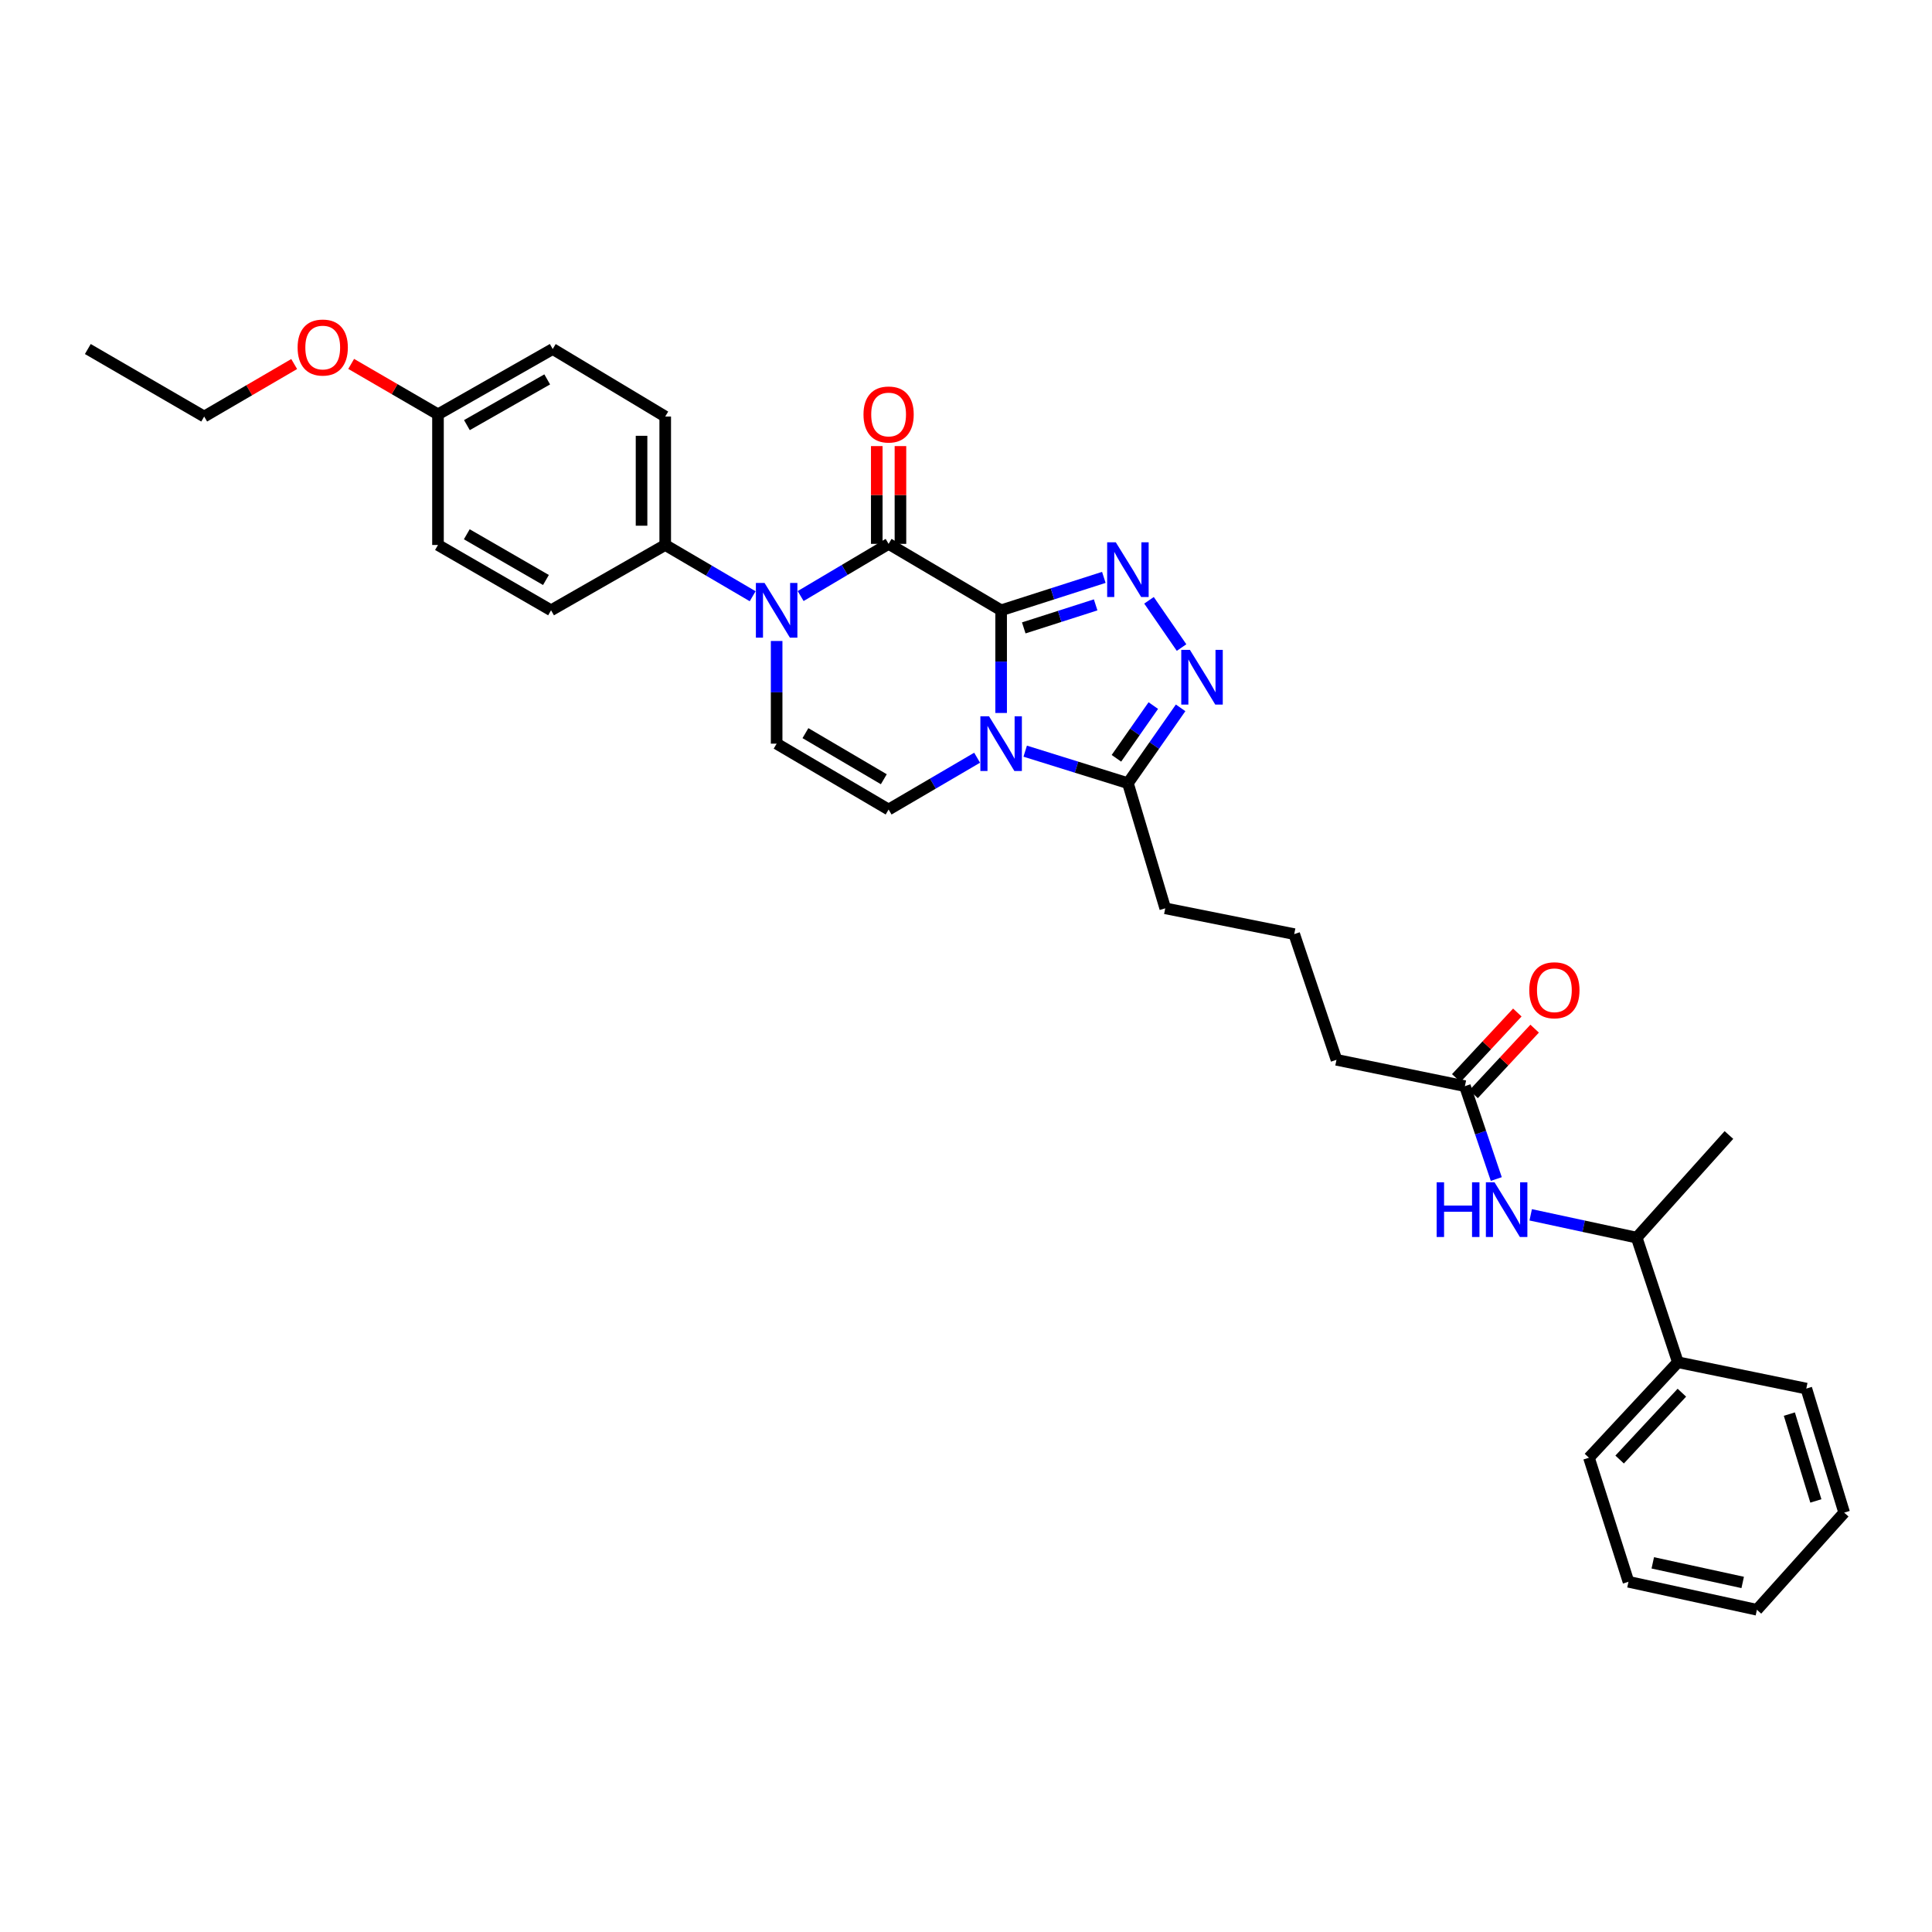 <?xml version='1.0' encoding='iso-8859-1'?>
<svg version='1.1' baseProfile='full'
              xmlns='http://www.w3.org/2000/svg'
                      xmlns:rdkit='http://www.rdkit.org/xml'
                      xmlns:xlink='http://www.w3.org/1999/xlink'
                  xml:space='preserve'
width='1000px' height='1000px' viewBox='0 0 1000 1000'>
<!-- END OF HEADER -->
<rect style='opacity:1.0;fill:#FFFFFF;stroke:none' width='1000' height='1000' x='0' y='0'> </rect>
<path class='bond-0' d='M 518.184,315.887 L 518.184,342.46' style='fill:none;fill-rule:evenodd;stroke:#000000;stroke-width:6px;stroke-linecap:butt;stroke-linejoin:miter;stroke-opacity:1' />
<path class='bond-0' d='M 518.184,342.46 L 518.184,369.034' style='fill:none;fill-rule:evenodd;stroke:#0000FF;stroke-width:6px;stroke-linecap:butt;stroke-linejoin:miter;stroke-opacity:1' />
<path class='bond-1' d='M 518.184,315.887 L 459.942,281.507' style='fill:none;fill-rule:evenodd;stroke:#000000;stroke-width:6px;stroke-linecap:butt;stroke-linejoin:miter;stroke-opacity:1' />
<path class='bond-2' d='M 518.184,315.887 L 544.764,307.372' style='fill:none;fill-rule:evenodd;stroke:#000000;stroke-width:6px;stroke-linecap:butt;stroke-linejoin:miter;stroke-opacity:1' />
<path class='bond-2' d='M 544.764,307.372 L 571.343,298.857' style='fill:none;fill-rule:evenodd;stroke:#0000FF;stroke-width:6px;stroke-linecap:butt;stroke-linejoin:miter;stroke-opacity:1' />
<path class='bond-2' d='M 529.897,325.002 L 548.502,319.042' style='fill:none;fill-rule:evenodd;stroke:#000000;stroke-width:6px;stroke-linecap:butt;stroke-linejoin:miter;stroke-opacity:1' />
<path class='bond-2' d='M 548.502,319.042 L 567.108,313.081' style='fill:none;fill-rule:evenodd;stroke:#0000FF;stroke-width:6px;stroke-linecap:butt;stroke-linejoin:miter;stroke-opacity:1' />
<path class='bond-5' d='M 505.757,392.193 L 482.85,405.6' style='fill:none;fill-rule:evenodd;stroke:#0000FF;stroke-width:6px;stroke-linecap:butt;stroke-linejoin:miter;stroke-opacity:1' />
<path class='bond-5' d='M 482.85,405.6 L 459.942,419.007' style='fill:none;fill-rule:evenodd;stroke:#000000;stroke-width:6px;stroke-linecap:butt;stroke-linejoin:miter;stroke-opacity:1' />
<path class='bond-6' d='M 530.642,388.802 L 557.224,397.086' style='fill:none;fill-rule:evenodd;stroke:#0000FF;stroke-width:6px;stroke-linecap:butt;stroke-linejoin:miter;stroke-opacity:1' />
<path class='bond-6' d='M 557.224,397.086 L 583.806,405.37' style='fill:none;fill-rule:evenodd;stroke:#000000;stroke-width:6px;stroke-linecap:butt;stroke-linejoin:miter;stroke-opacity:1' />
<path class='bond-3' d='M 459.942,281.507 L 437.176,295.012' style='fill:none;fill-rule:evenodd;stroke:#000000;stroke-width:6px;stroke-linecap:butt;stroke-linejoin:miter;stroke-opacity:1' />
<path class='bond-3' d='M 437.176,295.012 L 414.411,308.516' style='fill:none;fill-rule:evenodd;stroke:#0000FF;stroke-width:6px;stroke-linecap:butt;stroke-linejoin:miter;stroke-opacity:1' />
<path class='bond-11' d='M 466.069,281.507 L 466.069,256.203' style='fill:none;fill-rule:evenodd;stroke:#000000;stroke-width:6px;stroke-linecap:butt;stroke-linejoin:miter;stroke-opacity:1' />
<path class='bond-11' d='M 466.069,256.203 L 466.069,230.898' style='fill:none;fill-rule:evenodd;stroke:#FF0000;stroke-width:6px;stroke-linecap:butt;stroke-linejoin:miter;stroke-opacity:1' />
<path class='bond-11' d='M 453.815,281.507 L 453.815,256.203' style='fill:none;fill-rule:evenodd;stroke:#000000;stroke-width:6px;stroke-linecap:butt;stroke-linejoin:miter;stroke-opacity:1' />
<path class='bond-11' d='M 453.815,256.203 L 453.815,230.898' style='fill:none;fill-rule:evenodd;stroke:#FF0000;stroke-width:6px;stroke-linecap:butt;stroke-linejoin:miter;stroke-opacity:1' />
<path class='bond-4' d='M 594.724,310.714 L 611.575,335.177' style='fill:none;fill-rule:evenodd;stroke:#0000FF;stroke-width:6px;stroke-linecap:butt;stroke-linejoin:miter;stroke-opacity:1' />
<path class='bond-7' d='M 401.986,331.773 L 401.986,358.346' style='fill:none;fill-rule:evenodd;stroke:#0000FF;stroke-width:6px;stroke-linecap:butt;stroke-linejoin:miter;stroke-opacity:1' />
<path class='bond-7' d='M 401.986,358.346 L 401.986,384.919' style='fill:none;fill-rule:evenodd;stroke:#000000;stroke-width:6px;stroke-linecap:butt;stroke-linejoin:miter;stroke-opacity:1' />
<path class='bond-9' d='M 389.575,308.611 L 366.946,295.345' style='fill:none;fill-rule:evenodd;stroke:#0000FF;stroke-width:6px;stroke-linecap:butt;stroke-linejoin:miter;stroke-opacity:1' />
<path class='bond-9' d='M 366.946,295.345 L 344.316,282.079' style='fill:none;fill-rule:evenodd;stroke:#000000;stroke-width:6px;stroke-linecap:butt;stroke-linejoin:miter;stroke-opacity:1' />
<path class='bond-32' d='M 611.085,366.379 L 597.445,385.875' style='fill:none;fill-rule:evenodd;stroke:#0000FF;stroke-width:6px;stroke-linecap:butt;stroke-linejoin:miter;stroke-opacity:1' />
<path class='bond-32' d='M 597.445,385.875 L 583.806,405.37' style='fill:none;fill-rule:evenodd;stroke:#000000;stroke-width:6px;stroke-linecap:butt;stroke-linejoin:miter;stroke-opacity:1' />
<path class='bond-32' d='M 596.952,365.203 L 587.404,378.85' style='fill:none;fill-rule:evenodd;stroke:#0000FF;stroke-width:6px;stroke-linecap:butt;stroke-linejoin:miter;stroke-opacity:1' />
<path class='bond-32' d='M 587.404,378.85 L 577.857,392.497' style='fill:none;fill-rule:evenodd;stroke:#000000;stroke-width:6px;stroke-linecap:butt;stroke-linejoin:miter;stroke-opacity:1' />
<path class='bond-33' d='M 459.942,419.007 L 401.986,384.919' style='fill:none;fill-rule:evenodd;stroke:#000000;stroke-width:6px;stroke-linecap:butt;stroke-linejoin:miter;stroke-opacity:1' />
<path class='bond-33' d='M 457.461,403.331 L 416.892,379.47' style='fill:none;fill-rule:evenodd;stroke:#000000;stroke-width:6px;stroke-linecap:butt;stroke-linejoin:miter;stroke-opacity:1' />
<path class='bond-20' d='M 583.806,405.37 L 603.127,470.148' style='fill:none;fill-rule:evenodd;stroke:#000000;stroke-width:6px;stroke-linecap:butt;stroke-linejoin:miter;stroke-opacity:1' />
<path class='bond-8' d='M 774.475,610.264 L 766.357,586.228' style='fill:none;fill-rule:evenodd;stroke:#0000FF;stroke-width:6px;stroke-linecap:butt;stroke-linejoin:miter;stroke-opacity:1' />
<path class='bond-8' d='M 766.357,586.228 L 758.239,562.191' style='fill:none;fill-rule:evenodd;stroke:#000000;stroke-width:6px;stroke-linecap:butt;stroke-linejoin:miter;stroke-opacity:1' />
<path class='bond-12' d='M 792.288,628.792 L 819.723,634.695' style='fill:none;fill-rule:evenodd;stroke:#0000FF;stroke-width:6px;stroke-linecap:butt;stroke-linejoin:miter;stroke-opacity:1' />
<path class='bond-12' d='M 819.723,634.695 L 847.157,640.598' style='fill:none;fill-rule:evenodd;stroke:#000000;stroke-width:6px;stroke-linecap:butt;stroke-linejoin:miter;stroke-opacity:1' />
<path class='bond-14' d='M 344.316,282.079 L 344.316,215.599' style='fill:none;fill-rule:evenodd;stroke:#000000;stroke-width:6px;stroke-linecap:butt;stroke-linejoin:miter;stroke-opacity:1' />
<path class='bond-14' d='M 332.062,272.107 L 332.062,225.571' style='fill:none;fill-rule:evenodd;stroke:#000000;stroke-width:6px;stroke-linecap:butt;stroke-linejoin:miter;stroke-opacity:1' />
<path class='bond-15' d='M 344.316,282.079 L 285.23,315.887' style='fill:none;fill-rule:evenodd;stroke:#000000;stroke-width:6px;stroke-linecap:butt;stroke-linejoin:miter;stroke-opacity:1' />
<path class='bond-10' d='M 758.239,562.191 L 691.759,548.555' style='fill:none;fill-rule:evenodd;stroke:#000000;stroke-width:6px;stroke-linecap:butt;stroke-linejoin:miter;stroke-opacity:1' />
<path class='bond-13' d='M 762.722,566.367 L 778.527,549.399' style='fill:none;fill-rule:evenodd;stroke:#000000;stroke-width:6px;stroke-linecap:butt;stroke-linejoin:miter;stroke-opacity:1' />
<path class='bond-13' d='M 778.527,549.399 L 794.331,532.43' style='fill:none;fill-rule:evenodd;stroke:#FF0000;stroke-width:6px;stroke-linecap:butt;stroke-linejoin:miter;stroke-opacity:1' />
<path class='bond-13' d='M 753.755,558.015 L 769.56,541.047' style='fill:none;fill-rule:evenodd;stroke:#000000;stroke-width:6px;stroke-linecap:butt;stroke-linejoin:miter;stroke-opacity:1' />
<path class='bond-13' d='M 769.56,541.047 L 785.364,524.078' style='fill:none;fill-rule:evenodd;stroke:#FF0000;stroke-width:6px;stroke-linecap:butt;stroke-linejoin:miter;stroke-opacity:1' />
<path class='bond-16' d='M 847.157,640.598 L 868.466,705.09' style='fill:none;fill-rule:evenodd;stroke:#000000;stroke-width:6px;stroke-linecap:butt;stroke-linejoin:miter;stroke-opacity:1' />
<path class='bond-24' d='M 847.157,640.598 L 894.888,587.476' style='fill:none;fill-rule:evenodd;stroke:#000000;stroke-width:6px;stroke-linecap:butt;stroke-linejoin:miter;stroke-opacity:1' />
<path class='bond-19' d='M 344.316,215.599 L 286.081,180.654' style='fill:none;fill-rule:evenodd;stroke:#000000;stroke-width:6px;stroke-linecap:butt;stroke-linejoin:miter;stroke-opacity:1' />
<path class='bond-18' d='M 285.23,315.887 L 226.702,282.079' style='fill:none;fill-rule:evenodd;stroke:#000000;stroke-width:6px;stroke-linecap:butt;stroke-linejoin:miter;stroke-opacity:1' />
<path class='bond-18' d='M 282.58,300.204 L 241.611,276.539' style='fill:none;fill-rule:evenodd;stroke:#000000;stroke-width:6px;stroke-linecap:butt;stroke-linejoin:miter;stroke-opacity:1' />
<path class='bond-25' d='M 868.466,705.09 L 822.444,754.522' style='fill:none;fill-rule:evenodd;stroke:#000000;stroke-width:6px;stroke-linecap:butt;stroke-linejoin:miter;stroke-opacity:1' />
<path class='bond-25' d='M 870.532,720.855 L 838.316,755.457' style='fill:none;fill-rule:evenodd;stroke:#000000;stroke-width:6px;stroke-linecap:butt;stroke-linejoin:miter;stroke-opacity:1' />
<path class='bond-26' d='M 868.466,705.09 L 934.945,718.726' style='fill:none;fill-rule:evenodd;stroke:#000000;stroke-width:6px;stroke-linecap:butt;stroke-linejoin:miter;stroke-opacity:1' />
<path class='bond-17' d='M 226.702,214.462 L 226.702,282.079' style='fill:none;fill-rule:evenodd;stroke:#000000;stroke-width:6px;stroke-linecap:butt;stroke-linejoin:miter;stroke-opacity:1' />
<path class='bond-21' d='M 226.702,214.462 L 204.236,201.41' style='fill:none;fill-rule:evenodd;stroke:#000000;stroke-width:6px;stroke-linecap:butt;stroke-linejoin:miter;stroke-opacity:1' />
<path class='bond-21' d='M 204.236,201.41 L 181.769,188.358' style='fill:none;fill-rule:evenodd;stroke:#FF0000;stroke-width:6px;stroke-linecap:butt;stroke-linejoin:miter;stroke-opacity:1' />
<path class='bond-34' d='M 226.702,214.462 L 286.081,180.654' style='fill:none;fill-rule:evenodd;stroke:#000000;stroke-width:6px;stroke-linecap:butt;stroke-linejoin:miter;stroke-opacity:1' />
<path class='bond-34' d='M 241.672,220.04 L 283.237,196.374' style='fill:none;fill-rule:evenodd;stroke:#000000;stroke-width:6px;stroke-linecap:butt;stroke-linejoin:miter;stroke-opacity:1' />
<path class='bond-23' d='M 603.127,470.148 L 669.885,483.498' style='fill:none;fill-rule:evenodd;stroke:#000000;stroke-width:6px;stroke-linecap:butt;stroke-linejoin:miter;stroke-opacity:1' />
<path class='bond-27' d='M 152.268,188.423 L 128.976,202.011' style='fill:none;fill-rule:evenodd;stroke:#FF0000;stroke-width:6px;stroke-linecap:butt;stroke-linejoin:miter;stroke-opacity:1' />
<path class='bond-27' d='M 128.976,202.011 L 105.684,215.599' style='fill:none;fill-rule:evenodd;stroke:#000000;stroke-width:6px;stroke-linecap:butt;stroke-linejoin:miter;stroke-opacity:1' />
<path class='bond-22' d='M 691.759,548.555 L 669.885,483.498' style='fill:none;fill-rule:evenodd;stroke:#000000;stroke-width:6px;stroke-linecap:butt;stroke-linejoin:miter;stroke-opacity:1' />
<path class='bond-30' d='M 822.444,754.522 L 842.895,818.728' style='fill:none;fill-rule:evenodd;stroke:#000000;stroke-width:6px;stroke-linecap:butt;stroke-linejoin:miter;stroke-opacity:1' />
<path class='bond-29' d='M 934.945,718.726 L 954.545,782.932' style='fill:none;fill-rule:evenodd;stroke:#000000;stroke-width:6px;stroke-linecap:butt;stroke-linejoin:miter;stroke-opacity:1' />
<path class='bond-29' d='M 926.165,731.935 L 939.885,776.879' style='fill:none;fill-rule:evenodd;stroke:#000000;stroke-width:6px;stroke-linecap:butt;stroke-linejoin:miter;stroke-opacity:1' />
<path class='bond-28' d='M 105.684,215.599 L 45.455,180.654' style='fill:none;fill-rule:evenodd;stroke:#000000;stroke-width:6px;stroke-linecap:butt;stroke-linejoin:miter;stroke-opacity:1' />
<path class='bond-31' d='M 954.545,782.932 L 909.375,833.215' style='fill:none;fill-rule:evenodd;stroke:#000000;stroke-width:6px;stroke-linecap:butt;stroke-linejoin:miter;stroke-opacity:1' />
<path class='bond-35' d='M 842.895,818.728 L 909.375,833.215' style='fill:none;fill-rule:evenodd;stroke:#000000;stroke-width:6px;stroke-linecap:butt;stroke-linejoin:miter;stroke-opacity:1' />
<path class='bond-35' d='M 855.476,808.928 L 902.012,819.069' style='fill:none;fill-rule:evenodd;stroke:#000000;stroke-width:6px;stroke-linecap:butt;stroke-linejoin:miter;stroke-opacity:1' />
<path  class='atom-1' d='M 511.924 370.759
L 521.204 385.759
Q 522.124 387.239, 523.604 389.919
Q 525.084 392.599, 525.164 392.759
L 525.164 370.759
L 528.924 370.759
L 528.924 399.079
L 525.044 399.079
L 515.084 382.679
Q 513.924 380.759, 512.684 378.559
Q 511.484 376.359, 511.124 375.679
L 511.124 399.079
L 507.444 399.079
L 507.444 370.759
L 511.924 370.759
' fill='#0000FF'/>
<path  class='atom-3' d='M 577.546 280.704
L 586.826 295.704
Q 587.746 297.184, 589.226 299.864
Q 590.706 302.544, 590.786 302.704
L 590.786 280.704
L 594.546 280.704
L 594.546 309.024
L 590.666 309.024
L 580.706 292.624
Q 579.546 290.704, 578.306 288.504
Q 577.106 286.304, 576.746 285.624
L 576.746 309.024
L 573.066 309.024
L 573.066 280.704
L 577.546 280.704
' fill='#0000FF'/>
<path  class='atom-4' d='M 395.726 301.727
L 405.006 316.727
Q 405.926 318.207, 407.406 320.887
Q 408.886 323.567, 408.966 323.727
L 408.966 301.727
L 412.726 301.727
L 412.726 330.047
L 408.846 330.047
L 398.886 313.647
Q 397.726 311.727, 396.486 309.527
Q 395.286 307.327, 394.926 306.647
L 394.926 330.047
L 391.246 330.047
L 391.246 301.727
L 395.726 301.727
' fill='#0000FF'/>
<path  class='atom-5' d='M 615.902 336.386
L 625.182 351.386
Q 626.102 352.866, 627.582 355.546
Q 629.062 358.226, 629.142 358.386
L 629.142 336.386
L 632.902 336.386
L 632.902 364.706
L 629.022 364.706
L 619.062 348.306
Q 617.902 346.386, 616.662 344.186
Q 615.462 341.986, 615.102 341.306
L 615.102 364.706
L 611.422 364.706
L 611.422 336.386
L 615.902 336.386
' fill='#0000FF'/>
<path  class='atom-9' d='M 743.607 611.951
L 747.447 611.951
L 747.447 623.991
L 761.927 623.991
L 761.927 611.951
L 765.767 611.951
L 765.767 640.271
L 761.927 640.271
L 761.927 627.191
L 747.447 627.191
L 747.447 640.271
L 743.607 640.271
L 743.607 611.951
' fill='#0000FF'/>
<path  class='atom-9' d='M 773.567 611.951
L 782.847 626.951
Q 783.767 628.431, 785.247 631.111
Q 786.727 633.791, 786.807 633.951
L 786.807 611.951
L 790.567 611.951
L 790.567 640.271
L 786.687 640.271
L 776.727 623.871
Q 775.567 621.951, 774.327 619.751
Q 773.127 617.551, 772.767 616.871
L 772.767 640.271
L 769.087 640.271
L 769.087 611.951
L 773.567 611.951
' fill='#0000FF'/>
<path  class='atom-12' d='M 446.942 214.542
Q 446.942 207.742, 450.302 203.942
Q 453.662 200.142, 459.942 200.142
Q 466.222 200.142, 469.582 203.942
Q 472.942 207.742, 472.942 214.542
Q 472.942 221.422, 469.542 225.342
Q 466.142 229.222, 459.942 229.222
Q 453.702 229.222, 450.302 225.342
Q 446.942 221.462, 446.942 214.542
M 459.942 226.022
Q 464.262 226.022, 466.582 223.142
Q 468.942 220.222, 468.942 214.542
Q 468.942 208.982, 466.582 206.182
Q 464.262 203.342, 459.942 203.342
Q 455.622 203.342, 453.262 206.142
Q 450.942 208.942, 450.942 214.542
Q 450.942 220.262, 453.262 223.142
Q 455.622 226.022, 459.942 226.022
' fill='#FF0000'/>
<path  class='atom-14' d='M 791.546 512.553
Q 791.546 505.753, 794.906 501.953
Q 798.266 498.153, 804.546 498.153
Q 810.826 498.153, 814.186 501.953
Q 817.546 505.753, 817.546 512.553
Q 817.546 519.433, 814.146 523.353
Q 810.746 527.233, 804.546 527.233
Q 798.306 527.233, 794.906 523.353
Q 791.546 519.473, 791.546 512.553
M 804.546 524.033
Q 808.866 524.033, 811.186 521.153
Q 813.546 518.233, 813.546 512.553
Q 813.546 506.993, 811.186 504.193
Q 808.866 501.353, 804.546 501.353
Q 800.226 501.353, 797.866 504.153
Q 795.546 506.953, 795.546 512.553
Q 795.546 518.273, 797.866 521.153
Q 800.226 524.033, 804.546 524.033
' fill='#FF0000'/>
<path  class='atom-22' d='M 154.044 179.883
Q 154.044 173.083, 157.404 169.283
Q 160.764 165.483, 167.044 165.483
Q 173.324 165.483, 176.684 169.283
Q 180.044 173.083, 180.044 179.883
Q 180.044 186.763, 176.644 190.683
Q 173.244 194.563, 167.044 194.563
Q 160.804 194.563, 157.404 190.683
Q 154.044 186.803, 154.044 179.883
M 167.044 191.363
Q 171.364 191.363, 173.684 188.483
Q 176.044 185.563, 176.044 179.883
Q 176.044 174.323, 173.684 171.523
Q 171.364 168.683, 167.044 168.683
Q 162.724 168.683, 160.364 171.483
Q 158.044 174.283, 158.044 179.883
Q 158.044 185.603, 160.364 188.483
Q 162.724 191.363, 167.044 191.363
' fill='#FF0000'/>
</svg>
